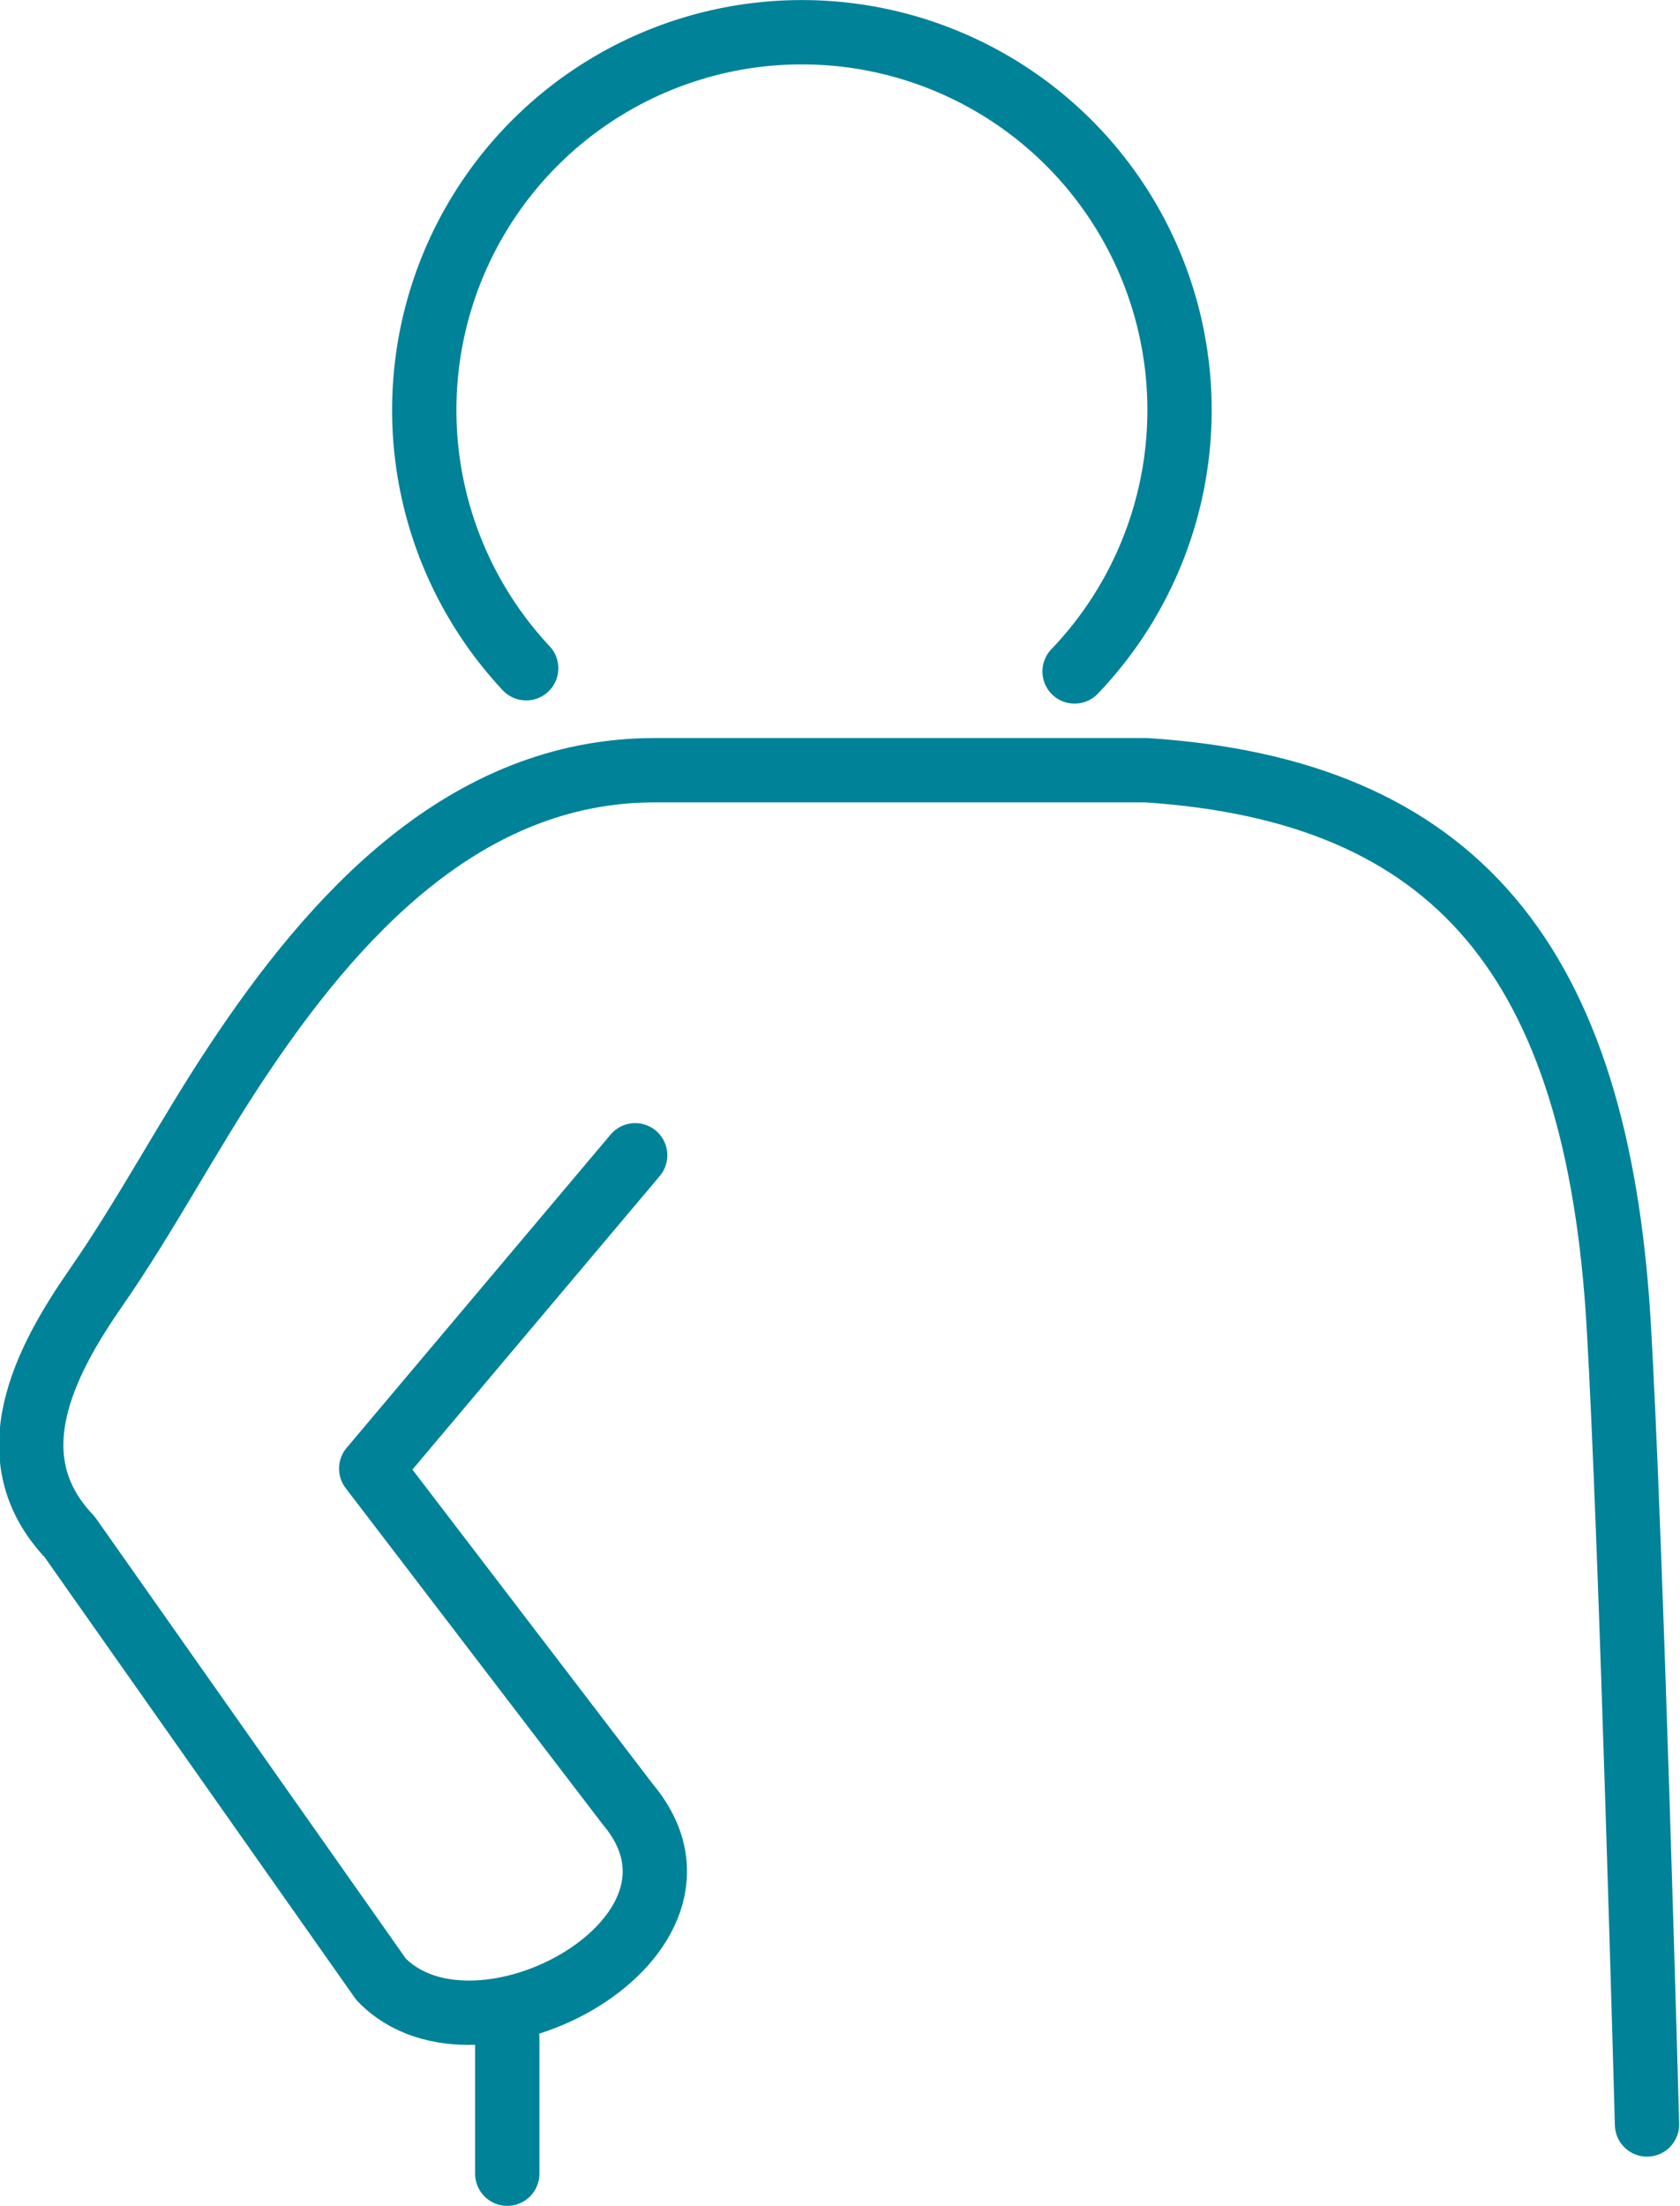 <svg xmlns="http://www.w3.org/2000/svg" width="52.255" height="68.575" viewBox="0 0 52.255 68.575">
  <g id="axial_icon" transform="translate(367.966 1)">
    <g id="Group_18495" data-name="Group 18495" transform="translate(-366.998)">
      <g id="Group_18494" data-name="Group 18494" transform="translate(0 22.944)">
        <path id="Path_26768" data-name="Path 26768" d="M706.464,162.921s-.493-18.252-.879-24.838c-.663-11.352-5.089-16.639-14.7-17.263H675.6c-5.914,0-10,4.548-13.023,9.109-1.515,2.282-2.793,4.724-4.353,6.971-1.609,2.316-3.166,5.295-.823,7.753l9.686,13.753c2.969,3.1,11.135-1.315,7.679-5.434l-7.985-10.441,8.211-9.74" transform="translate(-656.203 -120.82)" fill="none" stroke="#008299" stroke-linecap="round" stroke-linejoin="round" stroke-width="2"/>
        <line id="Line_808" data-name="Line 808" y2="4.235" transform="translate(14.81 39.396)" fill="none" stroke="#008299" stroke-linecap="round" stroke-linejoin="round" stroke-width="2"/>
      </g>
      <path id="Path_26769" data-name="Path 26769" d="M670.068,120.526a11.746,11.746,0,1,1,17.058.1" transform="translate(-654.67 -100.752)" fill="none" stroke="#008299" stroke-linecap="round" stroke-linejoin="round" stroke-width="2"/>
      <path id="Path_26770" data-name="Path 26770" d="M685.919,121.129" transform="translate(-651.944 -97.831)" fill="none" stroke="#008299" stroke-linecap="round" stroke-linejoin="round" stroke-width="2"/>
    </g>
  </g>
</svg>
